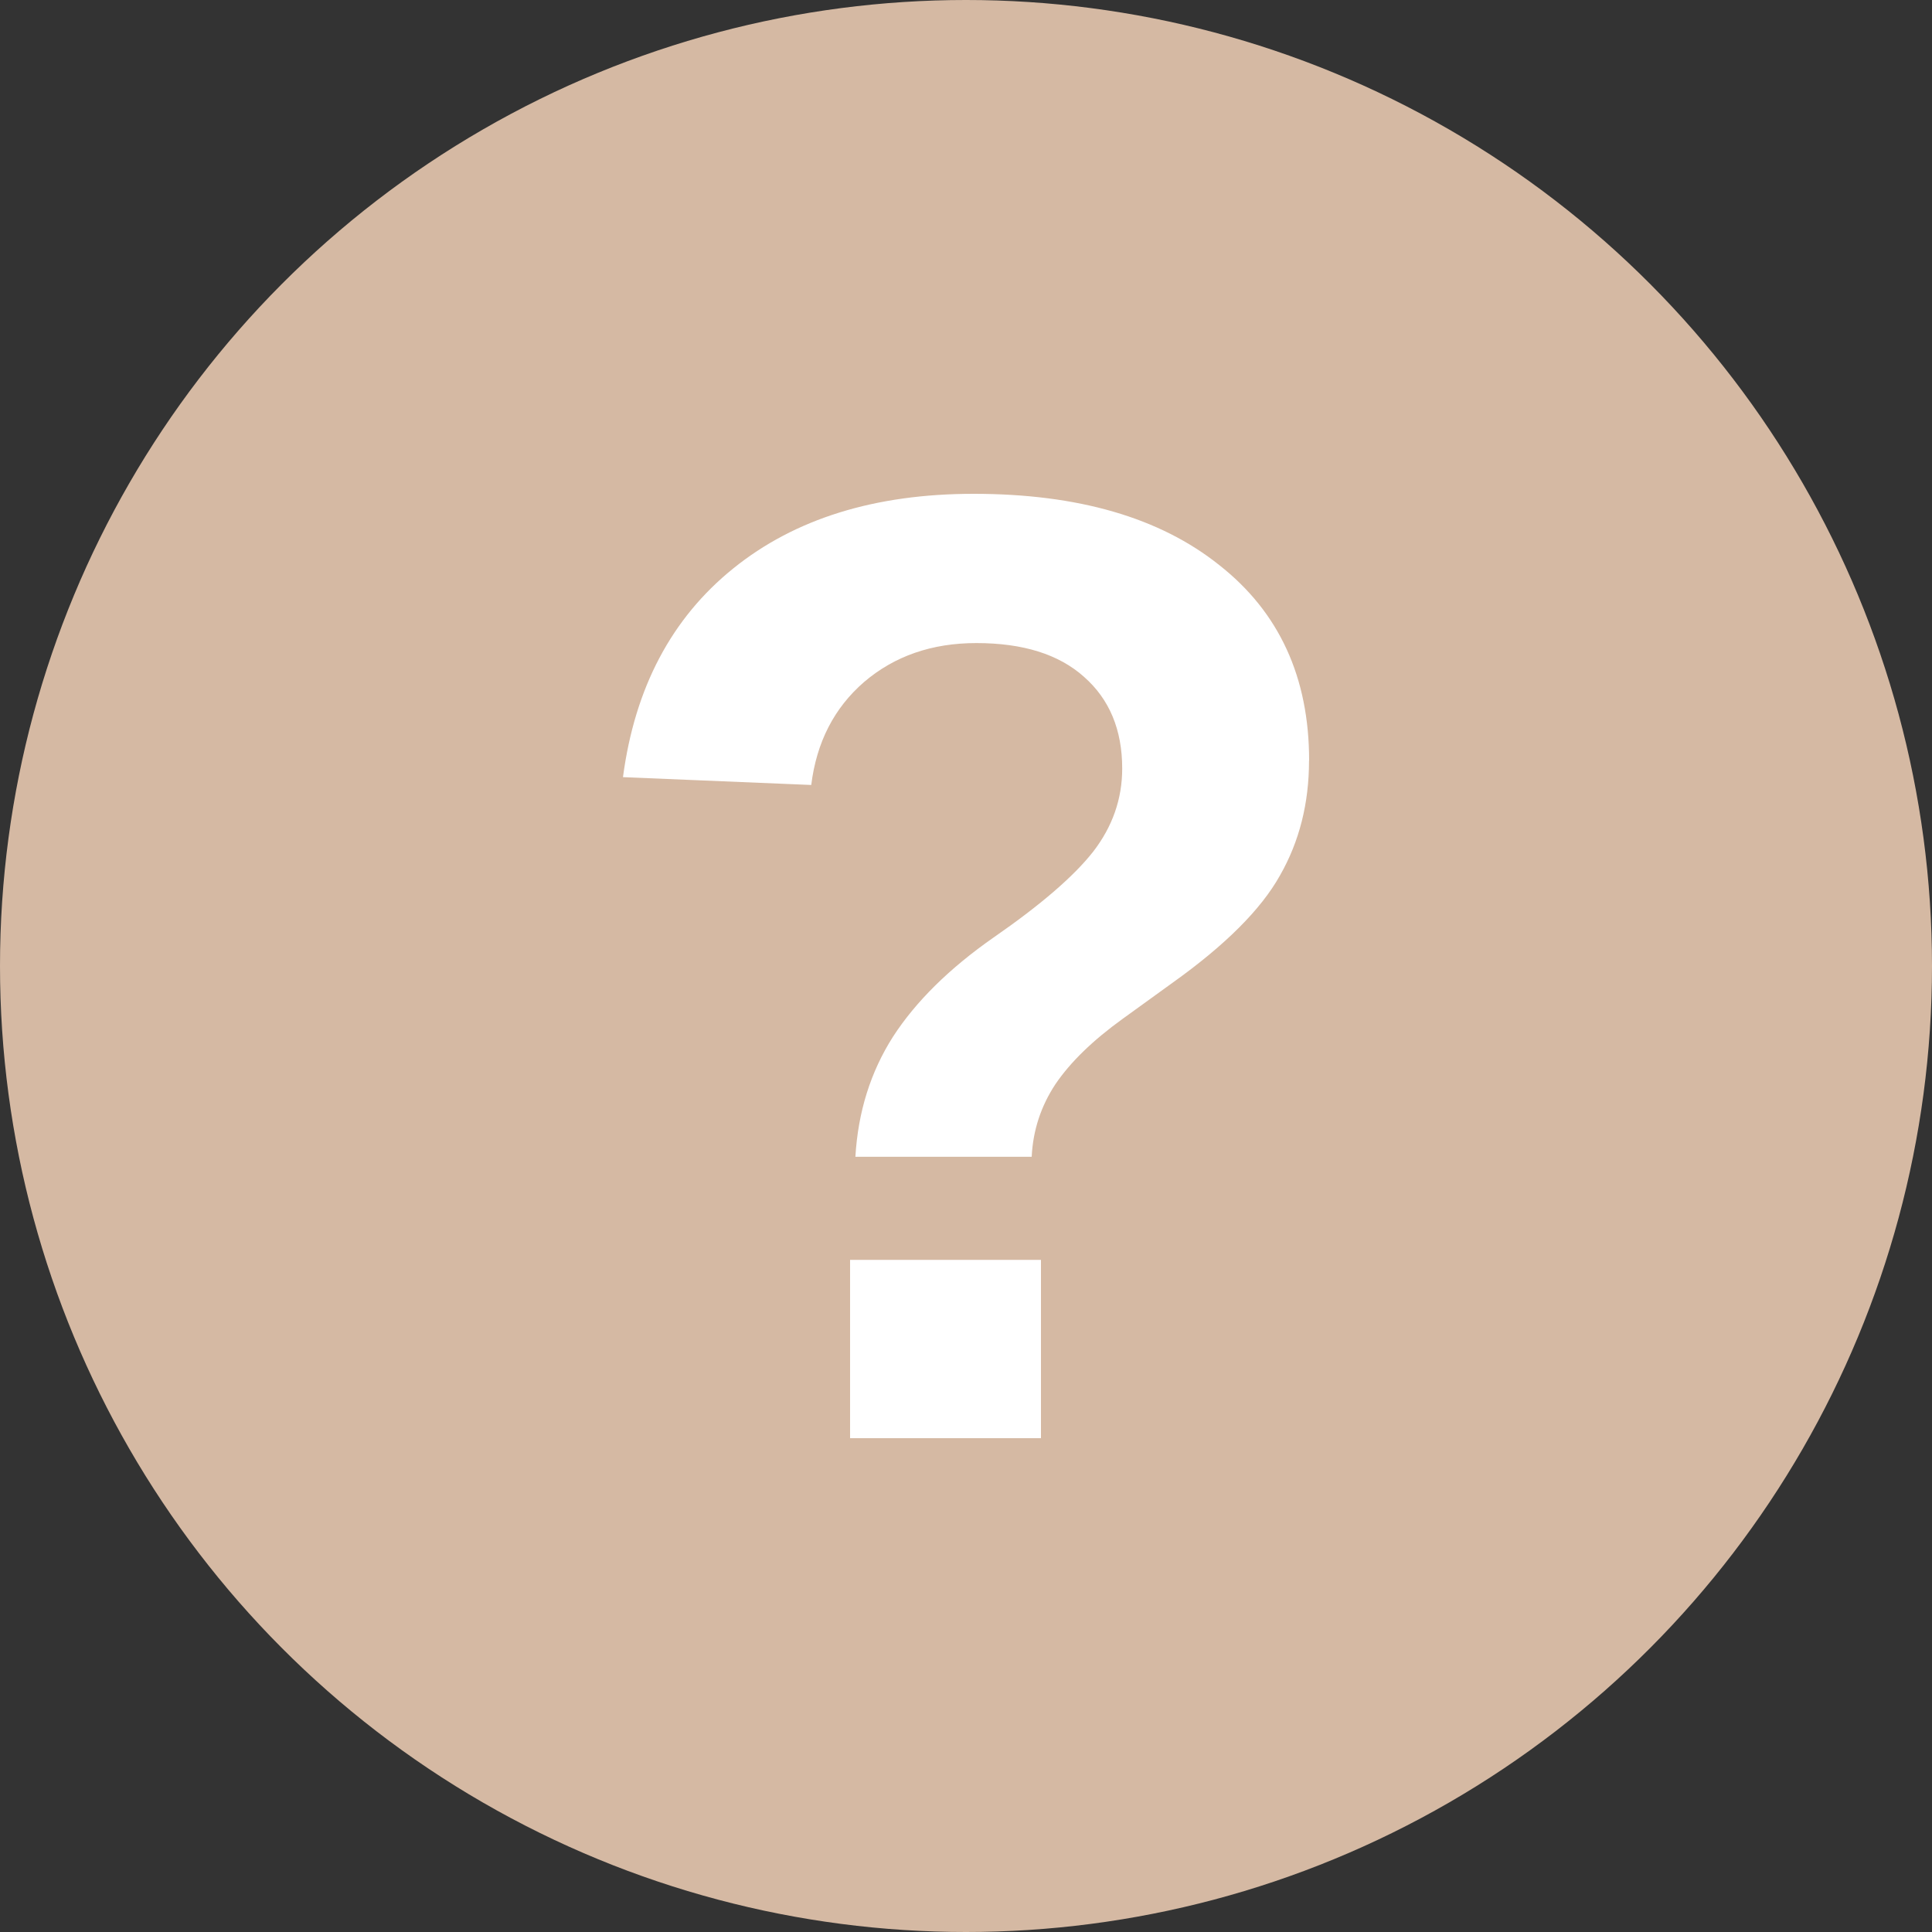 <?xml version="1.0" encoding="UTF-8" standalone="no"?>
<svg
   xmlns:dc="http://purl.org/dc/elements/1.1/"
   xmlns:cc="http://creativecommons.org/ns#"
   xmlns:rdf="http://www.w3.org/1999/02/22-rdf-syntax-ns#"
   xmlns:svg="http://www.w3.org/2000/svg"
   xmlns="http://www.w3.org/2000/svg"
   xmlns:sodipodi="http://sodipodi.sourceforge.net/DTD/sodipodi-0.dtd"
   xmlns:inkscape="http://www.inkscape.org/namespaces/inkscape"
   width="20"
   height="20"
   viewBox="0 0 20 20"
   version="1.1"
   id="svg18"
   sodipodi:docname="icon-question.svg"
   inkscape:version="1.0.2 (e86c870879, 2021-01-15)">
  <rect x="0" y="0" width="20" height="20" fill="#333333" stroke="none"/>
  <defs
     id="defs22" />
  <sodipodi:namedview
     pagecolor="#ffffff"
     bordercolor="#666666"
     borderopacity="1"
     objecttolerance="10"
     gridtolerance="10"
     guidetolerance="10"
     inkscape:pageopacity="0"
     inkscape:pageshadow="2"
     inkscape:window-width="640"
     inkscape:window-height="480"
     id="namedview20"
     showgrid="false"
     inkscape:zoom="48.45"
     inkscape:cx="10"
     inkscape:cy="10"
     inkscape:current-layer="svg18" />
  <g
     fill="none"
     fill-rule="evenodd"
     id="g16">
    <g
       id="g14">
      <g
         id="g12">
        <g
           id="g10">
          <g
             transform="translate(-378, -883) translate(283, 612) translate(0, 148) translate(95, 123)"
             id="g8">
            <circle
               cx="10"
               cy="10"
               r="10"
               fill="#D5B9A3"
               id="circle2" />
            <g
               aria-label="?"
               id="text6"
               style="font-weight:bold;font-size:14px;font-family:SwedbankSans-Bold, 'Swedbank Sans';fill:#ffffff">
              <path
                 d="m 13.551,7.874 q 0,0.663 -0.301,1.189 -0.294,0.526 -1.107,1.107 l -0.52,0.376 q -0.465,0.335 -0.697,0.677 -0.226,0.342 -0.246,0.752 H 8.855 q 0.041,-0.697 0.39,-1.244 0.355,-0.547 1.039,-1.025 0.731,-0.506 1.032,-0.889 0.301,-0.39 0.301,-0.861 0,-0.602 -0.396,-0.95 -0.39,-0.349 -1.114,-0.349 -0.69,0 -1.162,0.403 -0.465,0.403 -0.547,1.066 L 6.449,8.045 Q 6.633,6.657 7.59,5.885 8.547,5.112 10.079,5.112 q 1.62,0 2.543,0.738 0.93,0.731 0.93,2.023 z M 8.8,14.888 v -1.846 h 1.976 v 1.846 z"
                 id="path858" />
            </g>
          </g>
        </g>
      </g>
    </g>
  </g>
</svg>
